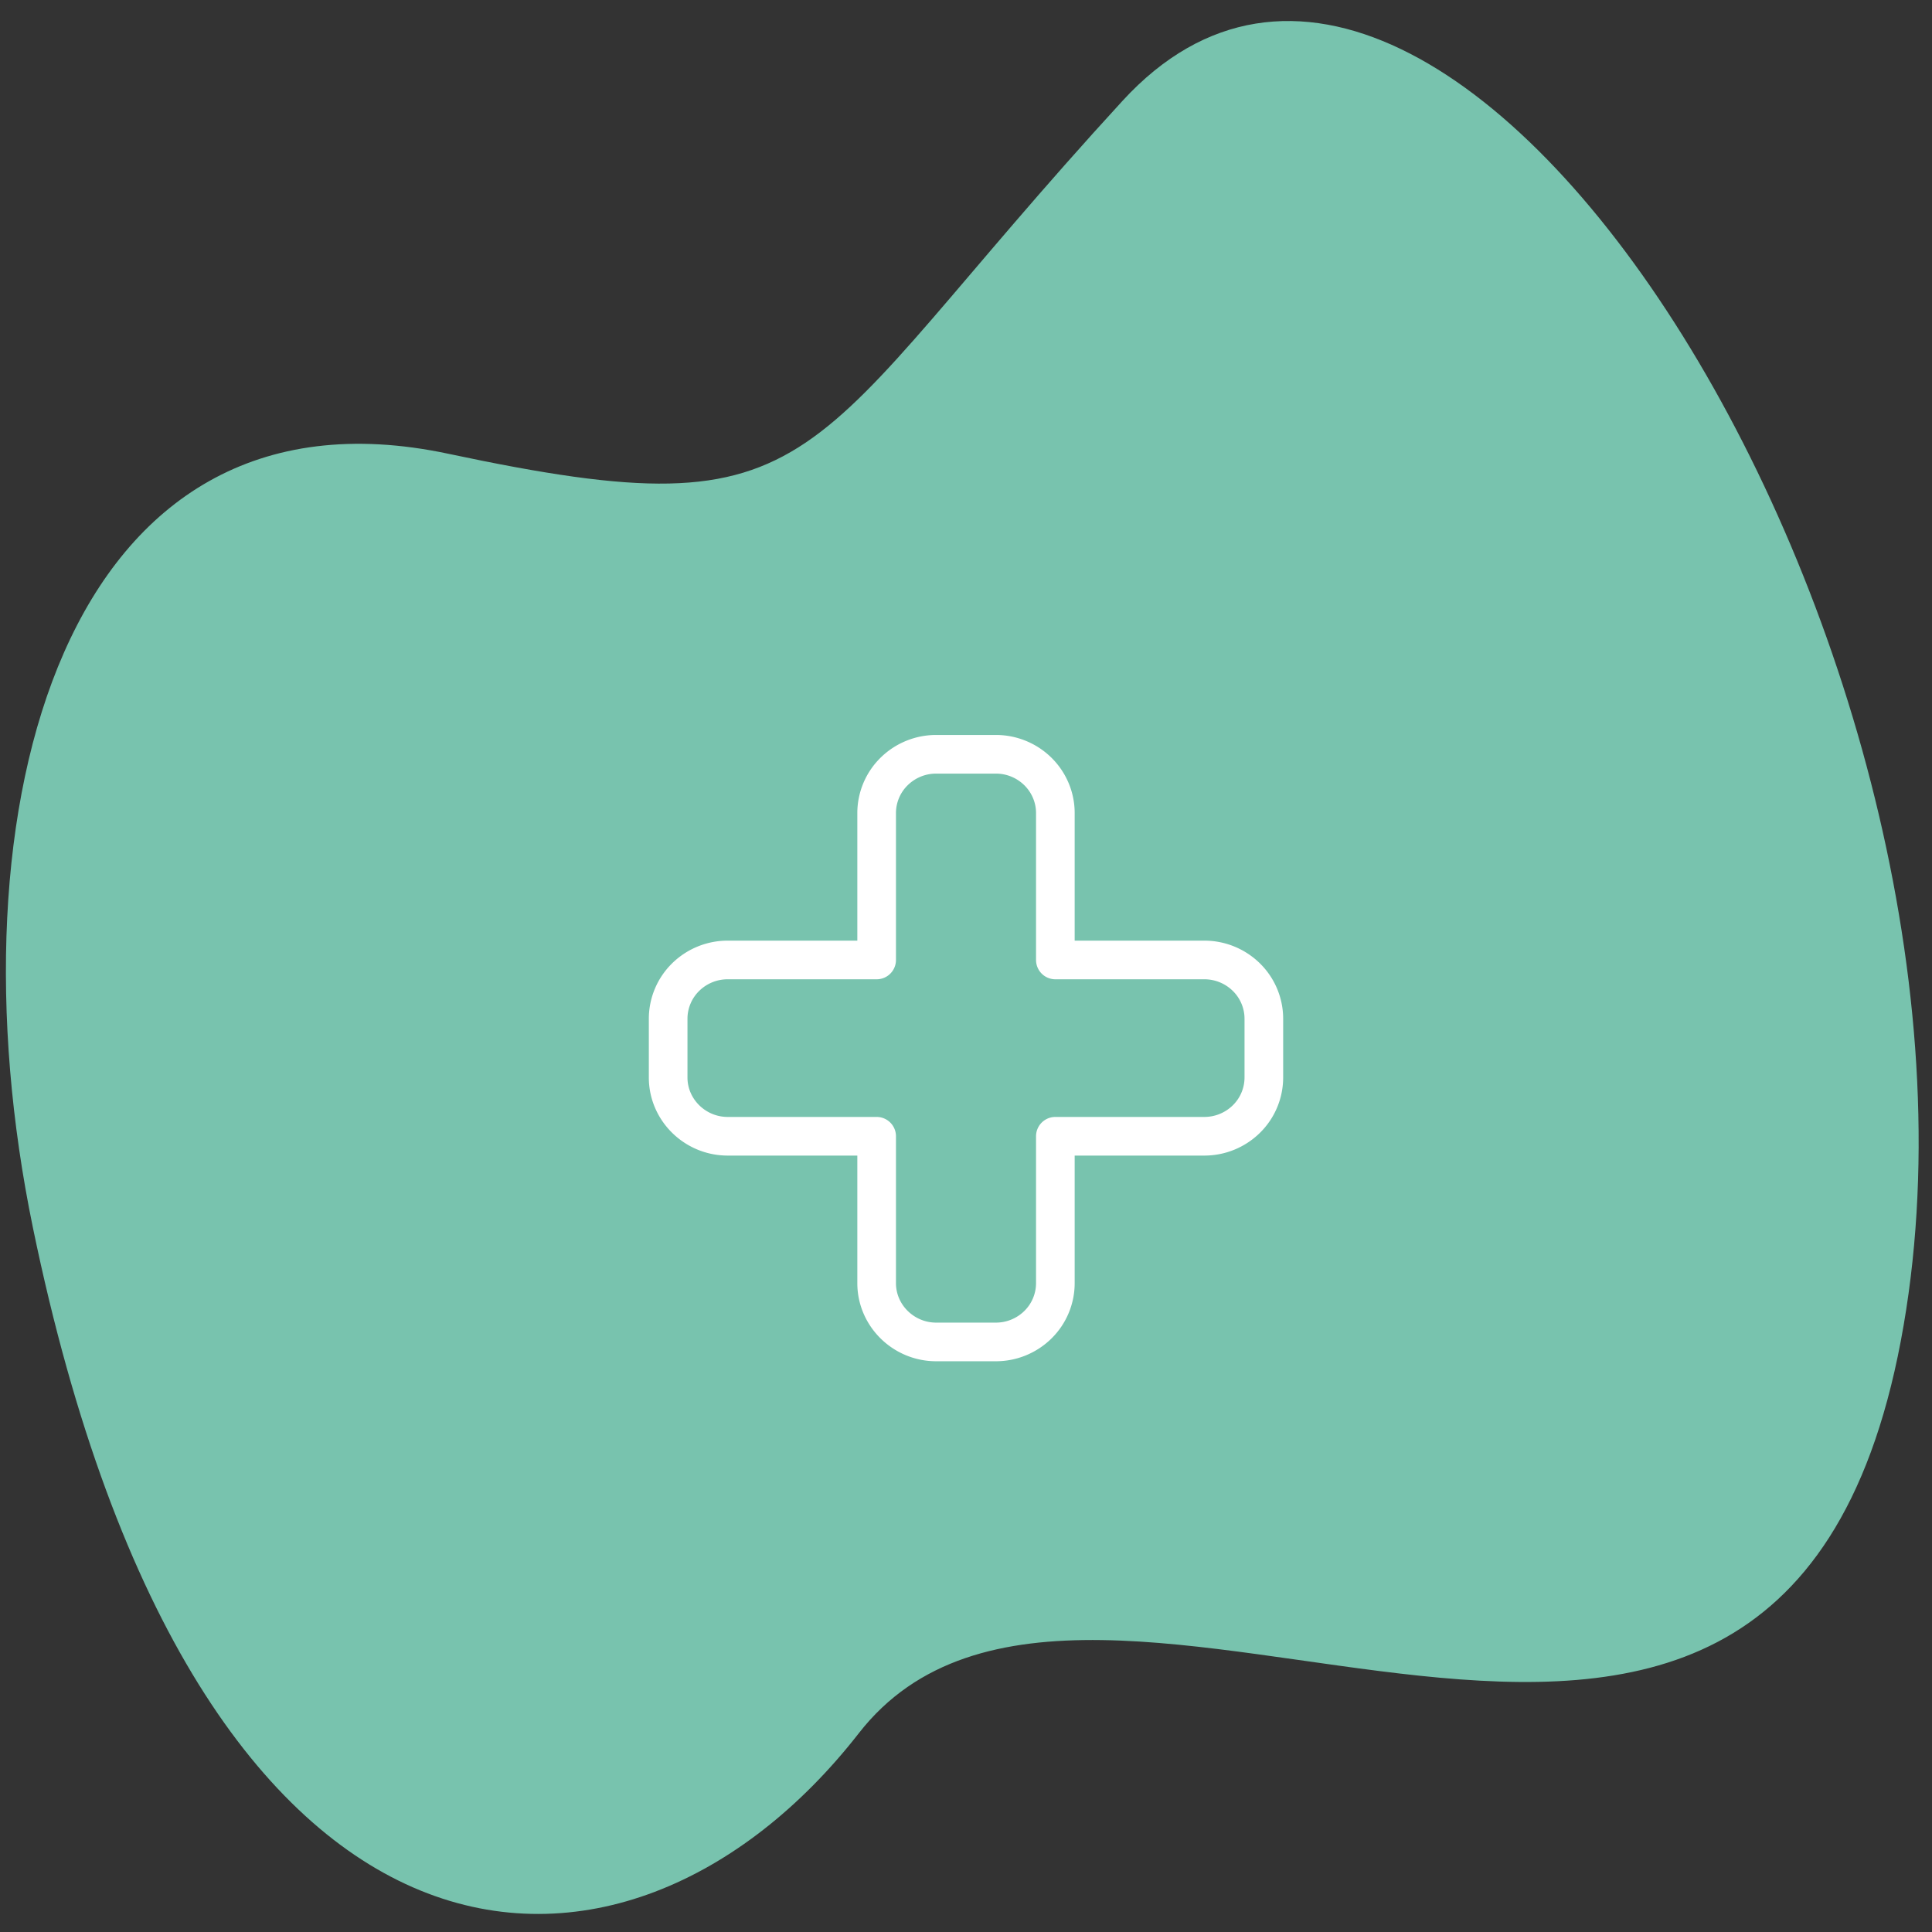 <svg xmlns="http://www.w3.org/2000/svg" fill="none" viewBox="0 0 200 200"><rect x="0" y="0" width="200" height="200" fill="#333333" stroke="none"/><g clip-path="url('#clip0_20_246')"><path fill="#78C3AE" d="M3.41 127.103c16.996 82.316 61.445 83.174 85.495 52.318s94.784 28.527 107.867-40.609c13.083-69.137-46.443-165.57-80.572-128.37S86.134 55.41 46.394 46.97-5.58 83.555 3.41 127.103"/><path stroke="#fff" stroke-linecap="round" stroke-linejoin="round" stroke-width="4" d="M96.917 78.083a6.2 6.2 0 0 0-4.36 1.782 6.04 6.04 0 0 0-1.807 4.302v15.208H75.333a6.2 6.2 0 0 0-4.36 1.782 6.04 6.04 0 0 0-1.806 4.301v6.084c0 3.346 2.775 6.083 6.166 6.083H90.75v15.208c0 3.346 2.775 6.084 6.167 6.084h6.166a6.2 6.2 0 0 0 4.361-1.782 6.04 6.04 0 0 0 1.806-4.302v-15.208h15.417a6.2 6.2 0 0 0 4.36-1.782 6.04 6.04 0 0 0 1.806-4.301v-6.084a6.04 6.04 0 0 0-1.806-4.301 6.2 6.2 0 0 0-4.36-1.782H109.25V84.167c0-1.614-.65-3.161-1.806-4.302a6.2 6.2 0 0 0-4.361-1.782z"/></g><defs><clipPath id="clip0_20_246"><path fill="#fff" d="M0 0h200v200H0z"/></clipPath></defs></svg>
